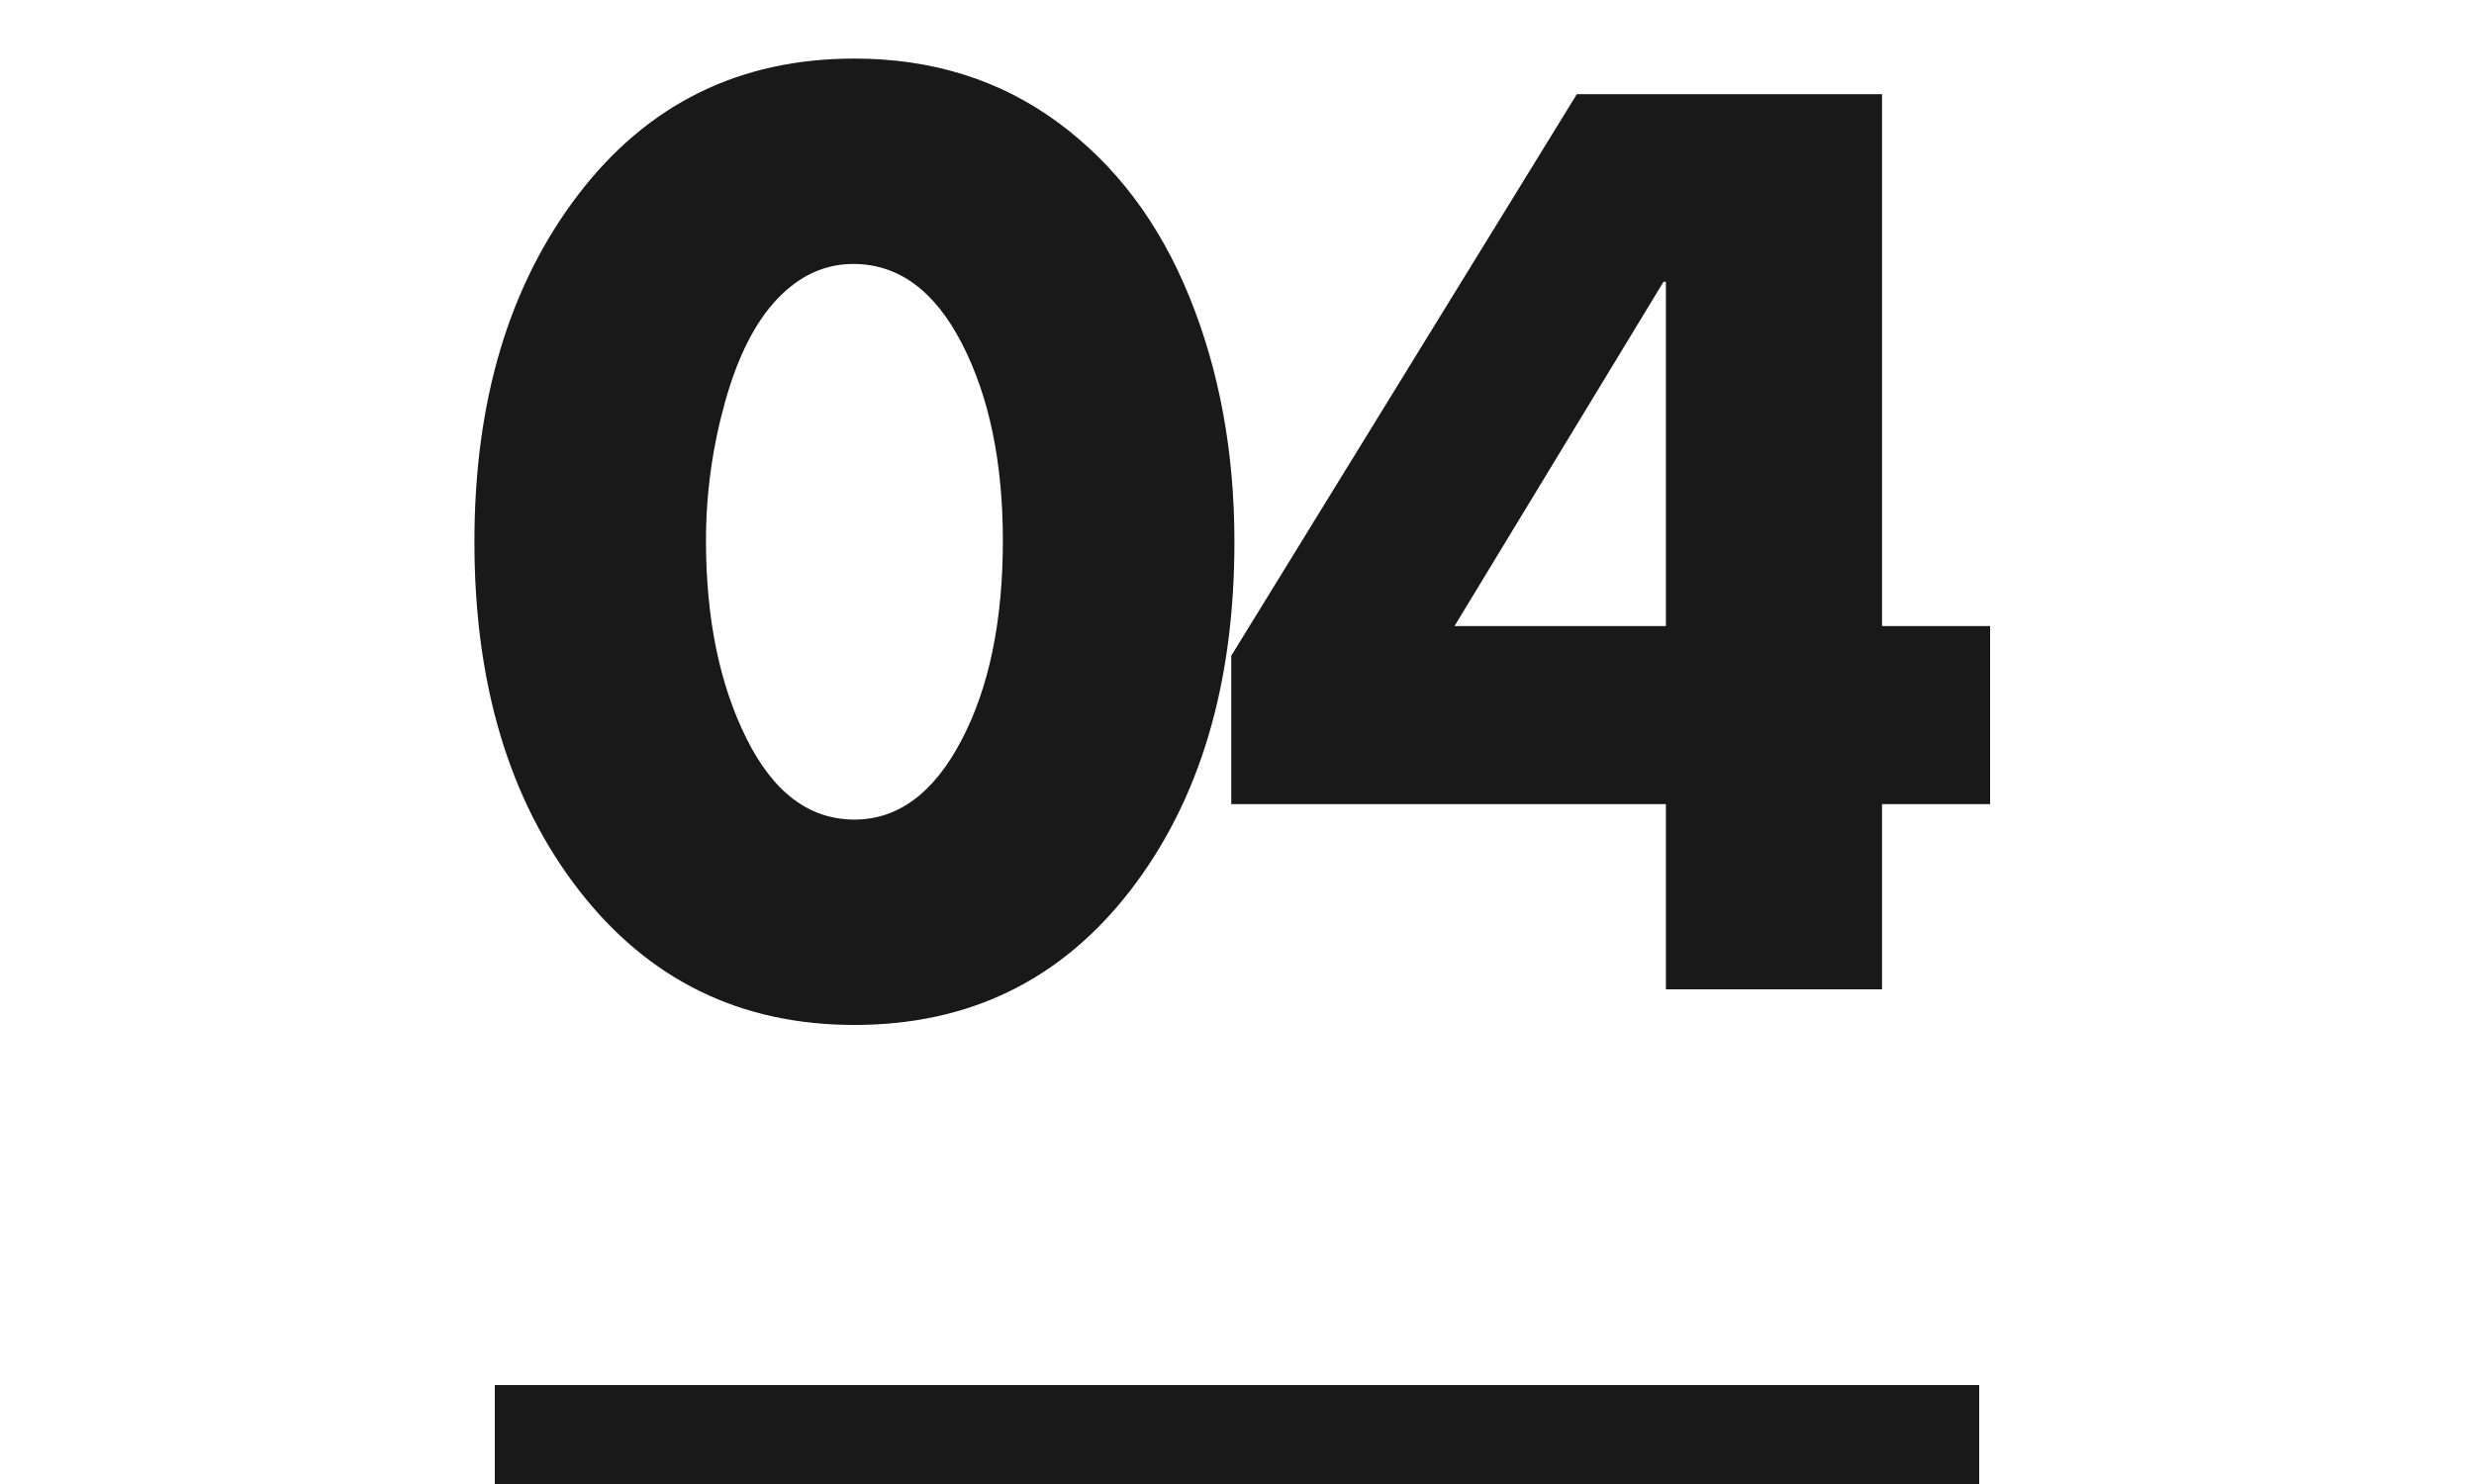 <svg xmlns="http://www.w3.org/2000/svg" width="50" height="30" viewBox="0 0 50 30">
    <g fill="#191919" fill-rule="evenodd">
        <path d="M24.948 10.952c0 2.88-.7 5.228-2.1 7.044-1.4 1.816-3.26 2.724-5.58 2.724-2.304 0-4.16-.908-5.568-2.724-1.408-1.816-2.112-4.164-2.112-7.044 0-2.848.7-5.188 2.1-7.02 1.4-1.832 3.26-2.748 5.58-2.748 1.568 0 2.936.428 4.104 1.284 1.168.856 2.056 2.032 2.664 3.528.608 1.496.912 3.148.912 4.956zm-7.68 5.616c.88 0 1.6-.532 2.16-1.596s.84-2.412.84-4.044c0-1.584-.276-2.912-.828-3.984-.552-1.072-1.284-1.608-2.196-1.608-.576 0-1.088.236-1.536.708-.448.472-.8 1.168-1.056 2.088-.256.92-.384 1.852-.384 2.796 0 1.568.272 2.9.816 3.996.544 1.096 1.272 1.644 2.184 1.644zM38.036 1.904v10.752h2.184v3.6h-2.184V20h-4.368v-3.744h-8.784v-3l6.984-11.352h6.168zm-8.64 10.752h4.272v-6.96h-.048l-4.224 6.96zM10 28h30v2H10z"/>
    </g>
</svg>
